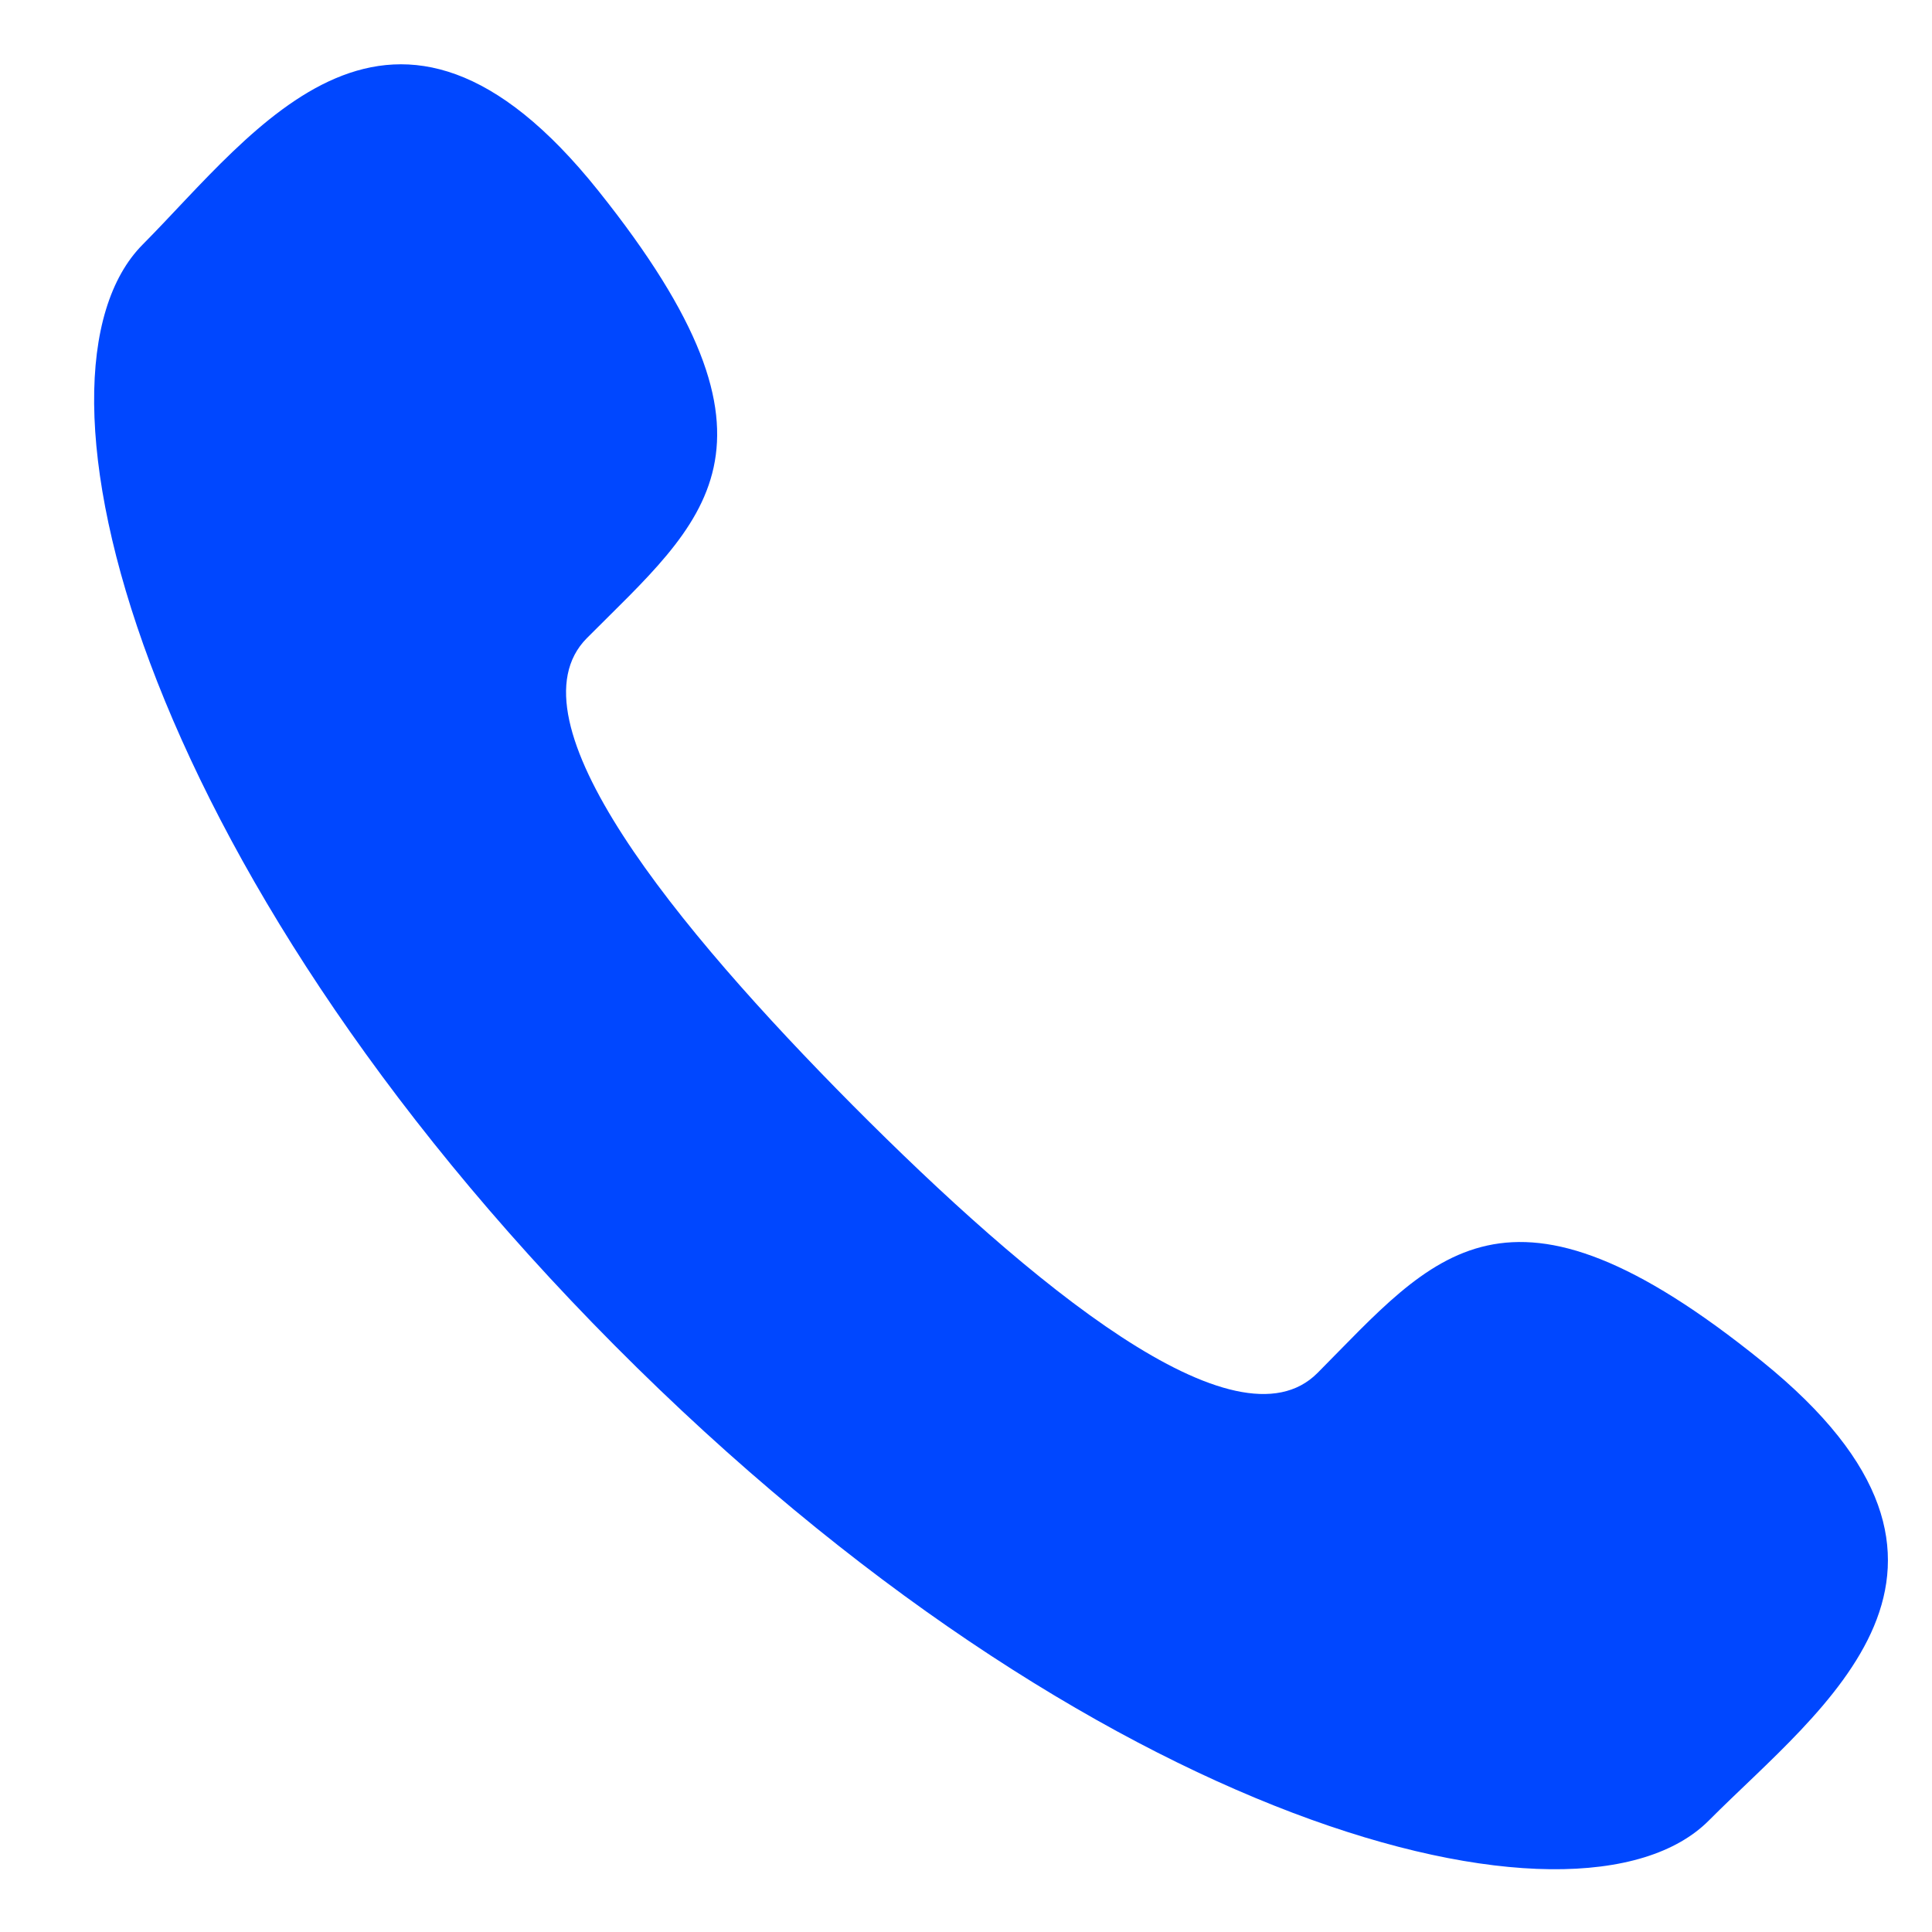 <svg width="19" height="19" viewBox="0 0 19 19" fill="none" xmlns="http://www.w3.org/2000/svg">
<path d="M8.388 10.872C10.134 12.627 12.157 14.307 12.957 13.502C14.1 12.352 14.806 11.349 17.33 13.389C19.852 15.428 17.914 16.789 16.806 17.903C15.526 19.19 10.757 17.972 6.044 13.231C1.331 8.488 0.123 3.691 1.404 2.404C2.512 1.288 3.858 -0.661 5.885 1.877C7.913 4.414 6.917 5.124 5.771 6.276C4.975 7.08 6.644 9.115 8.388 10.872Z" fill="#0047FF"/>
</svg>
